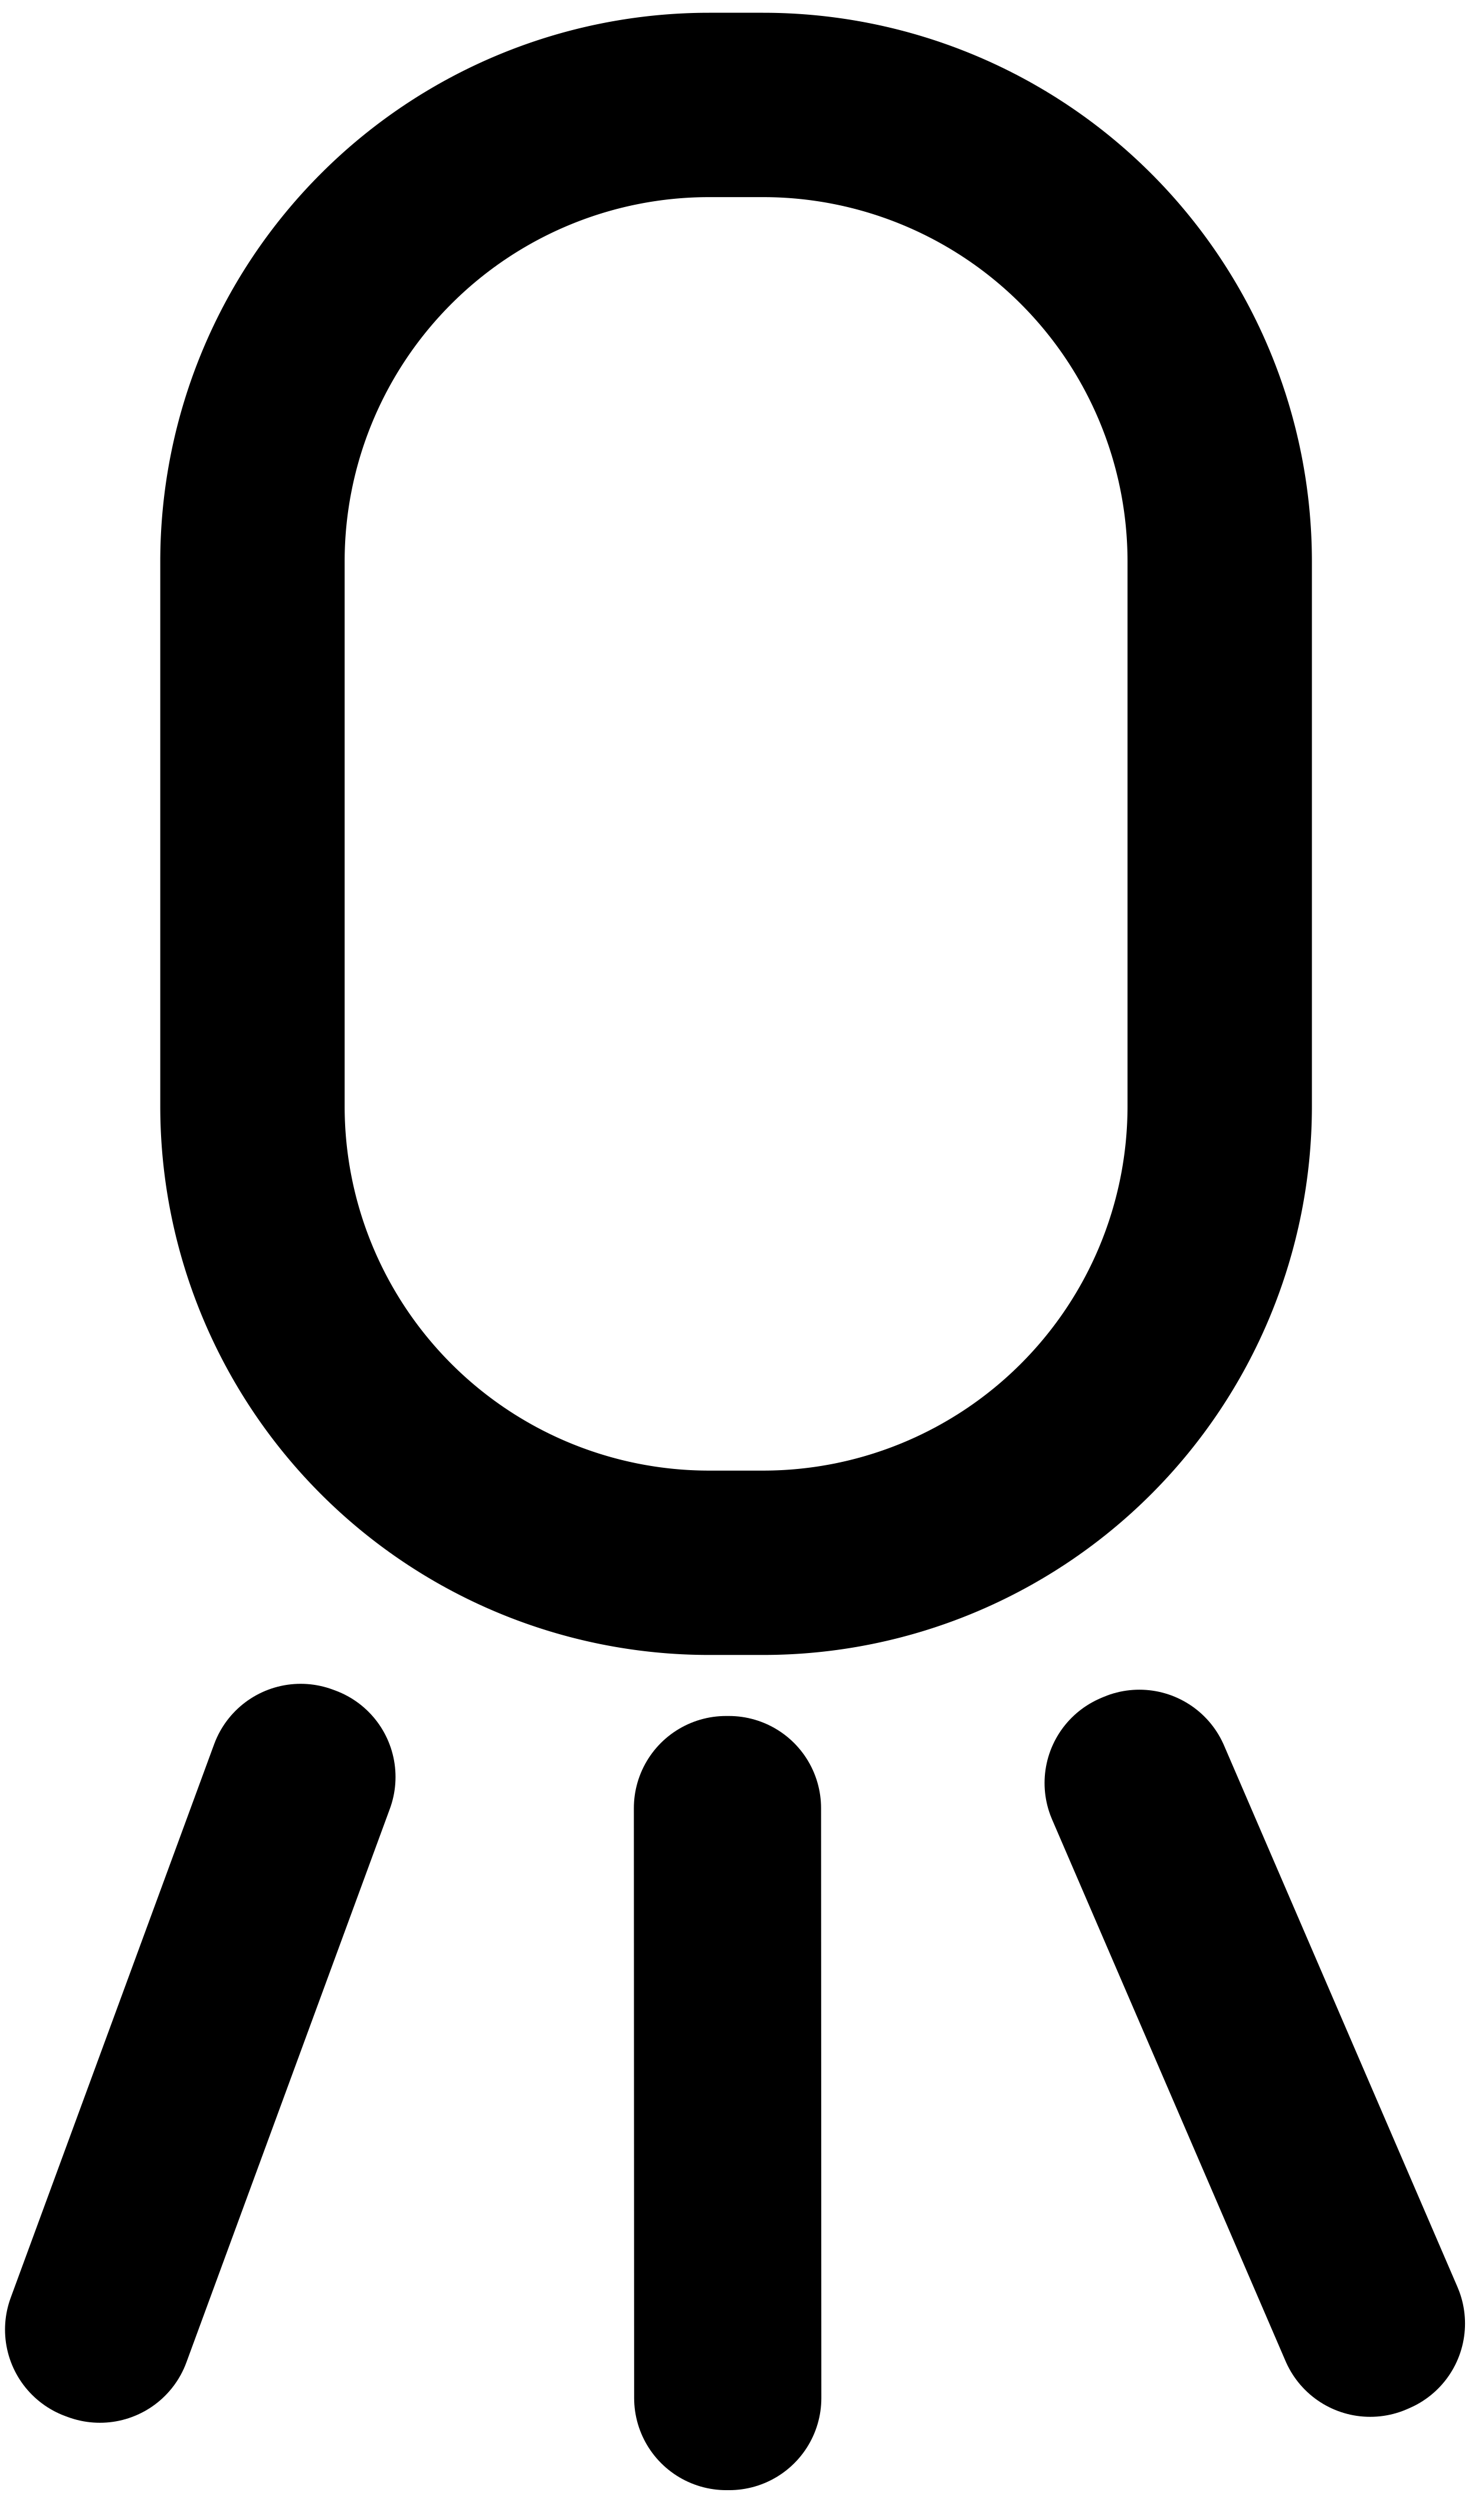 <svg xmlns="http://www.w3.org/2000/svg" width="520" height="881" viewBox="0 0 520 881">
  <defs>
    <style>
      .cls-1, .cls-2 {
        fill: none;
        stroke: #000;
        stroke-width: 65px;
        fill-rule: evenodd;
      }

      .cls-2 {
        stroke-linejoin: round;
      }
    </style>
  </defs>
  <path class="cls-1" d="M250,37h19A161,161,0,0,1,430,198V390A161,161,0,0,1,269,551H250A161,161,0,0,1,89,390V198A161,161,0,0,1,250,37Z"/>
  <path id="Line_1" data-name="Line 1" class="cls-2" d="M106,626.172l0.939,0.345L35.209,821.711l-0.939-.345Z"/>
  <path id="Line_1_copy_2" data-name="Line 1 copy 2" class="cls-2" d="M400.751,628.644l0.919-.4,82.31,190.974-0.918.4Z"/>
  <path id="Line_1_copy" data-name="Line 1 copy" class="cls-2" d="M255.962,637.516h1l0.1,207.956h-1Z"/>
</svg>
